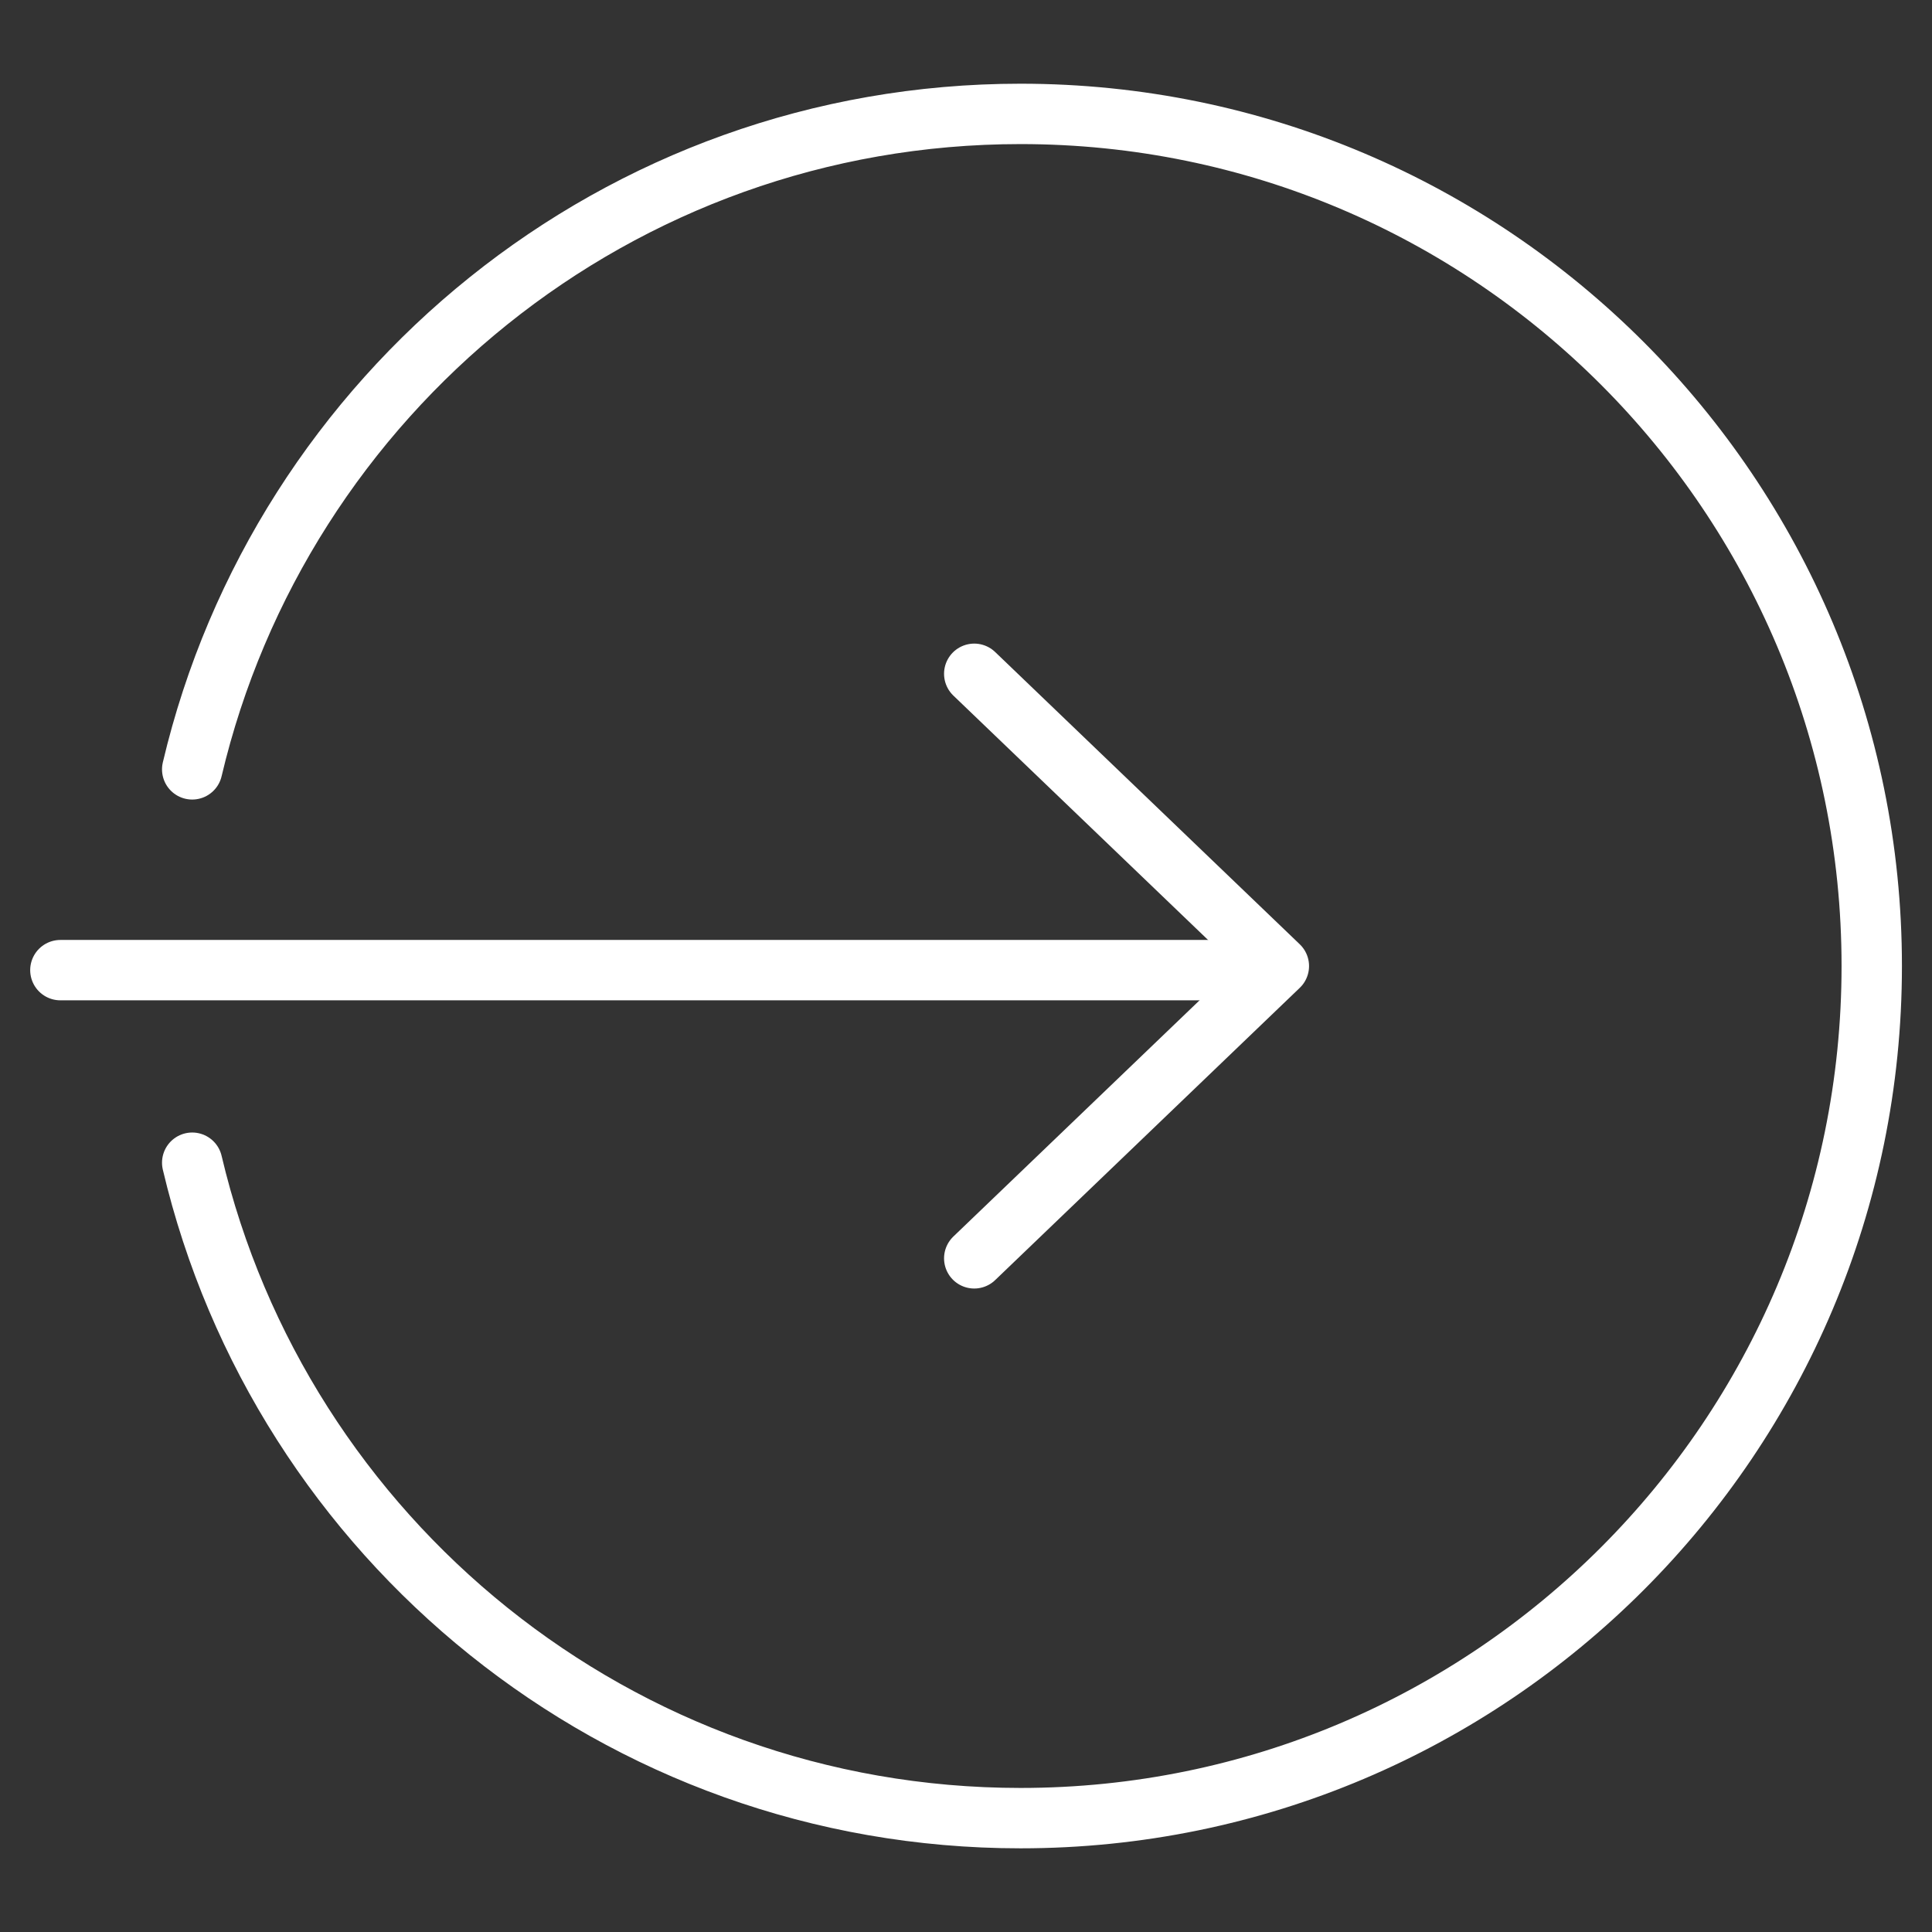 <svg width="64" height="64" viewBox="0 0 64 64" fill="none" xmlns="http://www.w3.org/2000/svg">
<rect x="0" y="0" width="64" height="64" fill="#333333" stroke="none"/>
<path d="M2 32.137H42.091" stroke="#FFFFFF" stroke-width="2" stroke-linecap="round" stroke-linejoin="round"/>
<path d="M32.273 22.32L42.364 32.002L32.273 41.684" stroke="#FFFFFF" stroke-width="2" stroke-linecap="round" stroke-linejoin="round"/>
<path d="M6.367 38.516C9.304 50.965 20.474 60.228 33.807 60.228C49.381 60.228 62.004 47.591 62.004 32.001C62.004 16.41 49.381 3.773 33.807 3.773C20.474 3.773 9.304 13.039 6.367 25.486" stroke="#FFFFFF" stroke-width="2" stroke-linecap="round" stroke-linejoin="round"/>
</svg>
